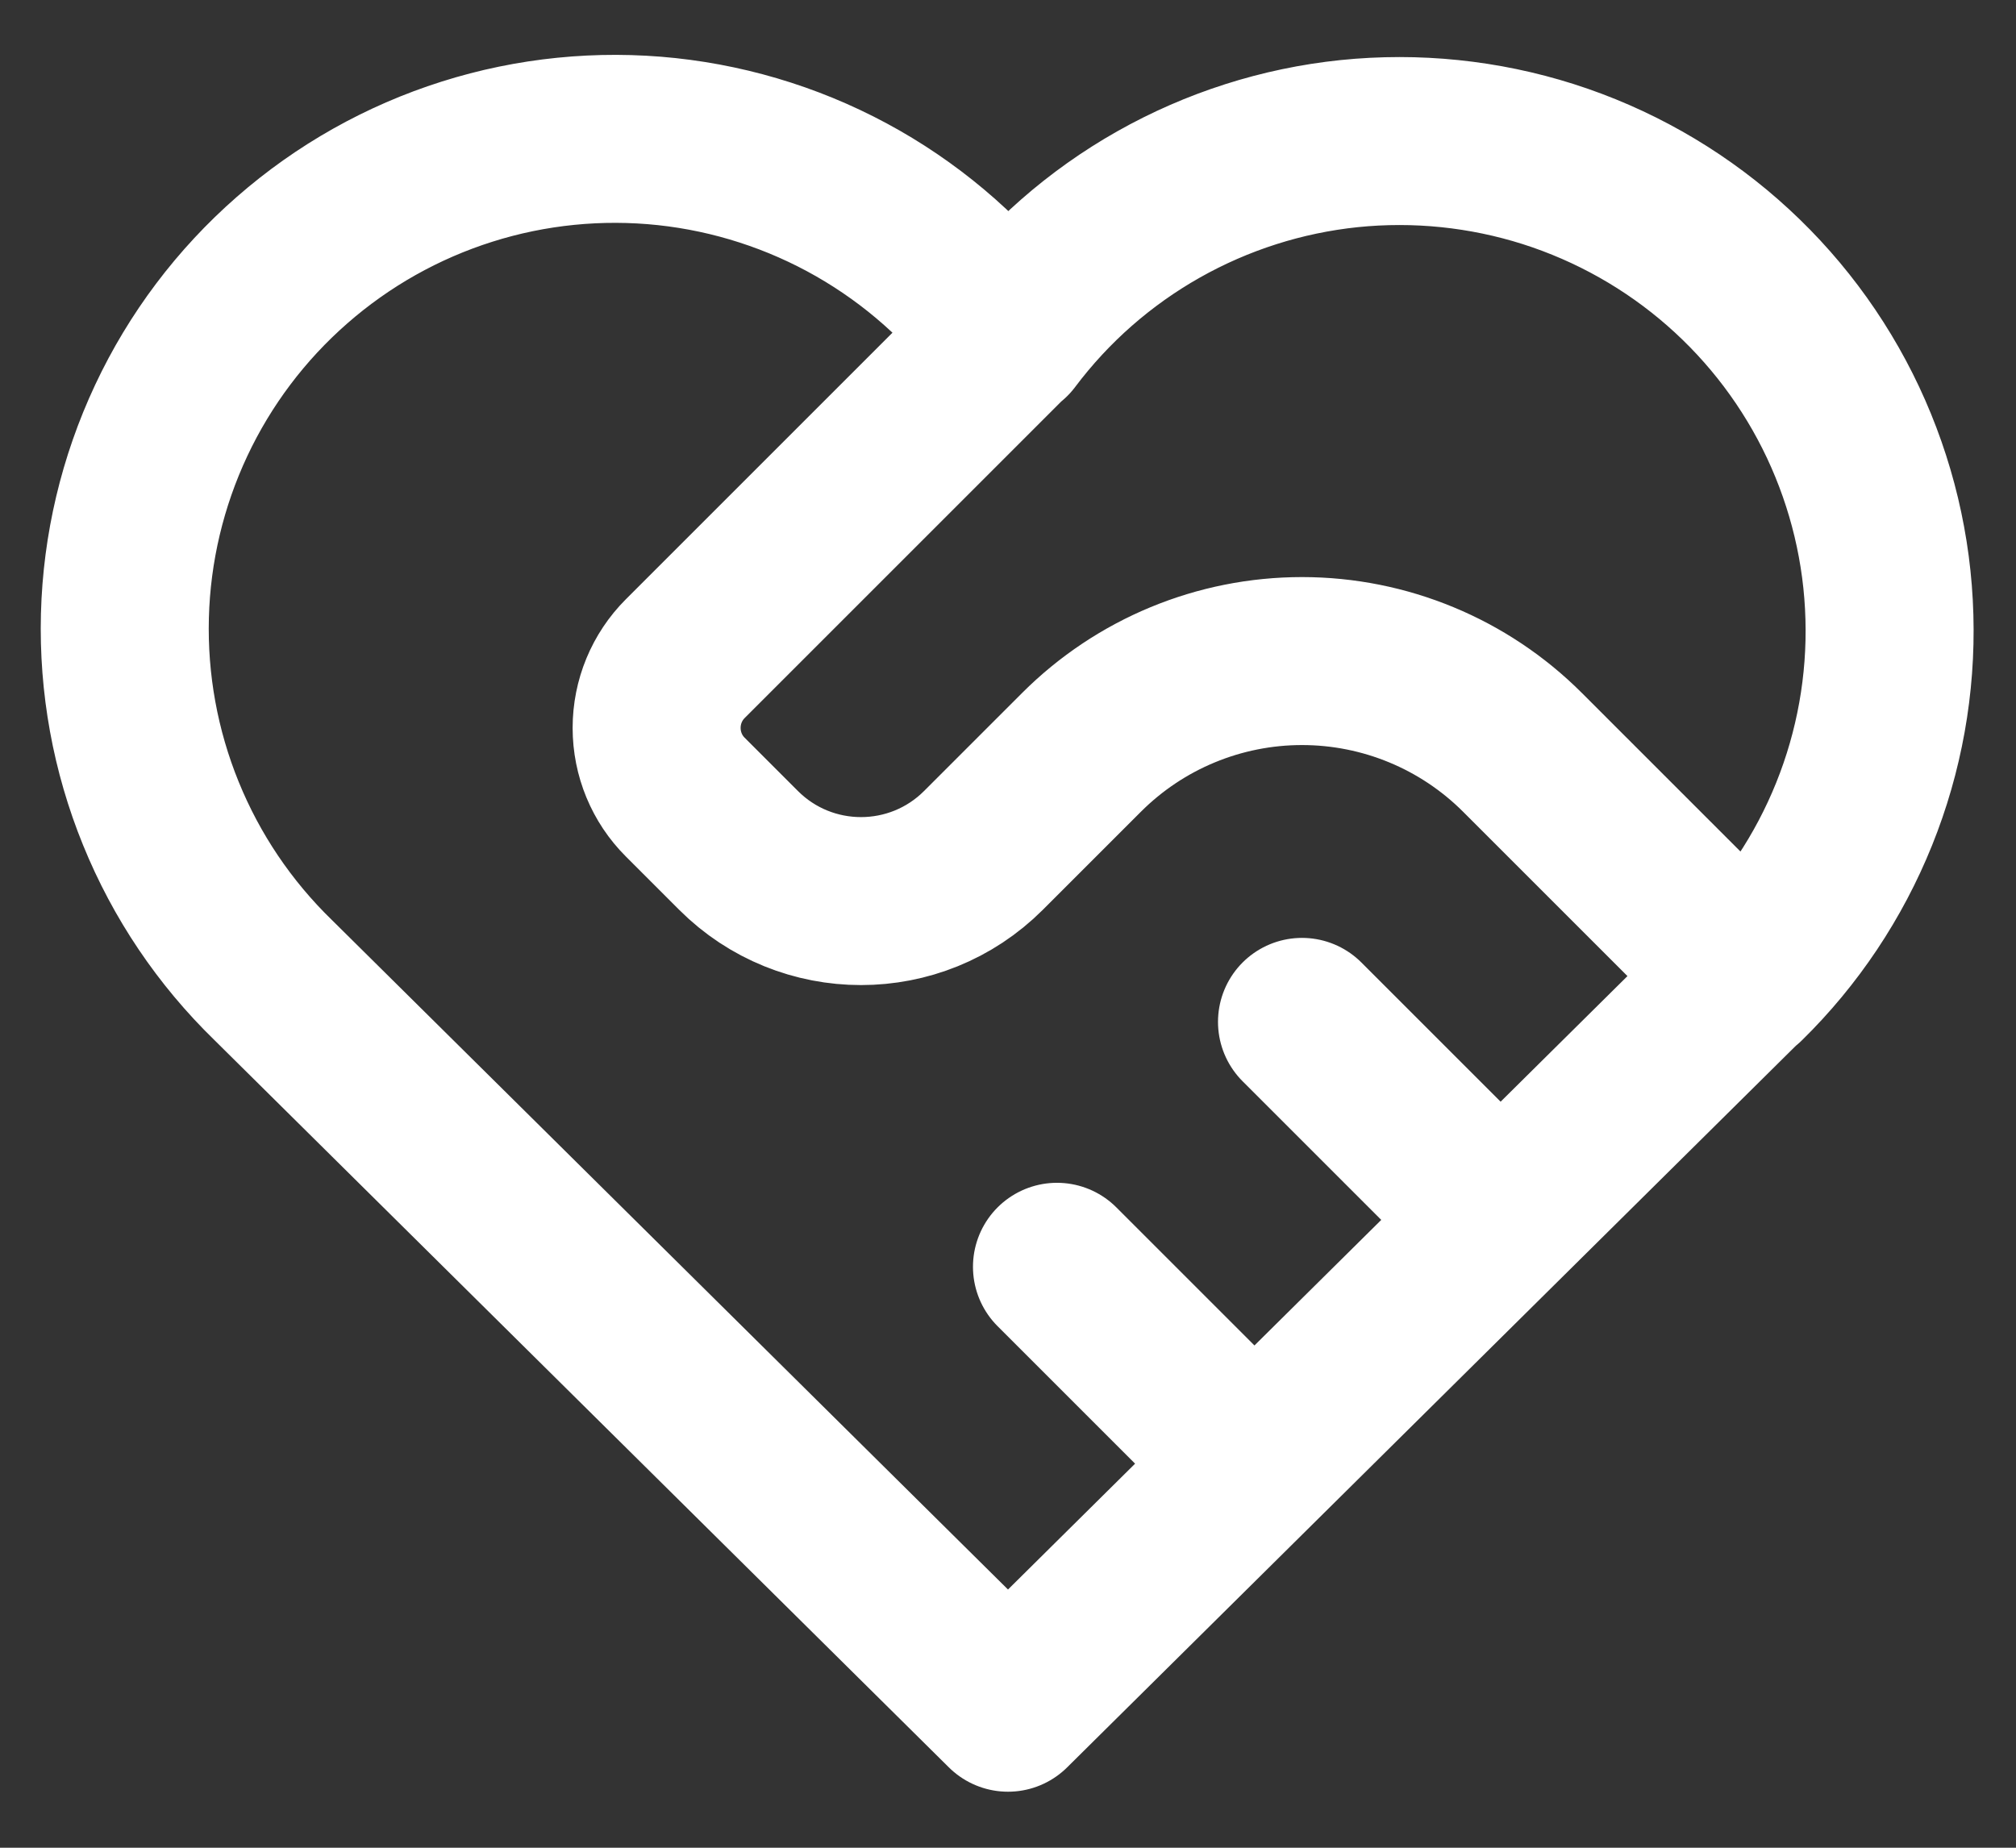 <svg xmlns="http://www.w3.org/2000/svg" width="24" height="22" viewBox="0 0 24 22" fill="none"><rect x="0" y="0" width="24" height="22" fill="#333333" stroke="none"/><path d="M20.75 11.667L12 20.333L3.25 11.667C2.673 11.106 2.218 10.431 1.915 9.685C1.611 8.939 1.466 8.138 1.487 7.333C1.508 6.528 1.696 5.736 2.038 5.007C2.38 4.278 2.87 3.628 3.476 3.098C4.082 2.567 4.791 2.168 5.559 1.925C6.326 1.682 7.136 1.601 7.937 1.686C8.738 1.772 9.512 2.022 10.211 2.421C10.911 2.821 11.52 3.361 12 4.007C12.482 3.365 13.092 2.83 13.791 2.435C14.49 2.04 15.263 1.793 16.061 1.71C16.86 1.628 17.667 1.711 18.432 1.954C19.197 2.198 19.903 2.596 20.507 3.125C21.111 3.654 21.599 4.302 21.941 5.029C22.282 5.755 22.471 6.544 22.493 7.347C22.516 8.149 22.373 8.948 22.073 9.692C21.773 10.437 21.323 11.112 20.75 11.674M12 4L8.158 7.842C7.939 8.061 7.817 8.357 7.817 8.667C7.817 8.976 7.939 9.273 8.158 9.491L8.792 10.125C9.597 10.93 10.903 10.93 11.708 10.125L12.875 8.958C13.571 8.262 14.515 7.871 15.5 7.871C16.485 7.871 17.429 8.262 18.125 8.958L20.75 11.583M12.583 15.083L14.917 17.417M15.5 12.167L17.833 14.5" stroke="white" stroke-width="2" stroke-linecap="round" stroke-linejoin="round"></path></svg>